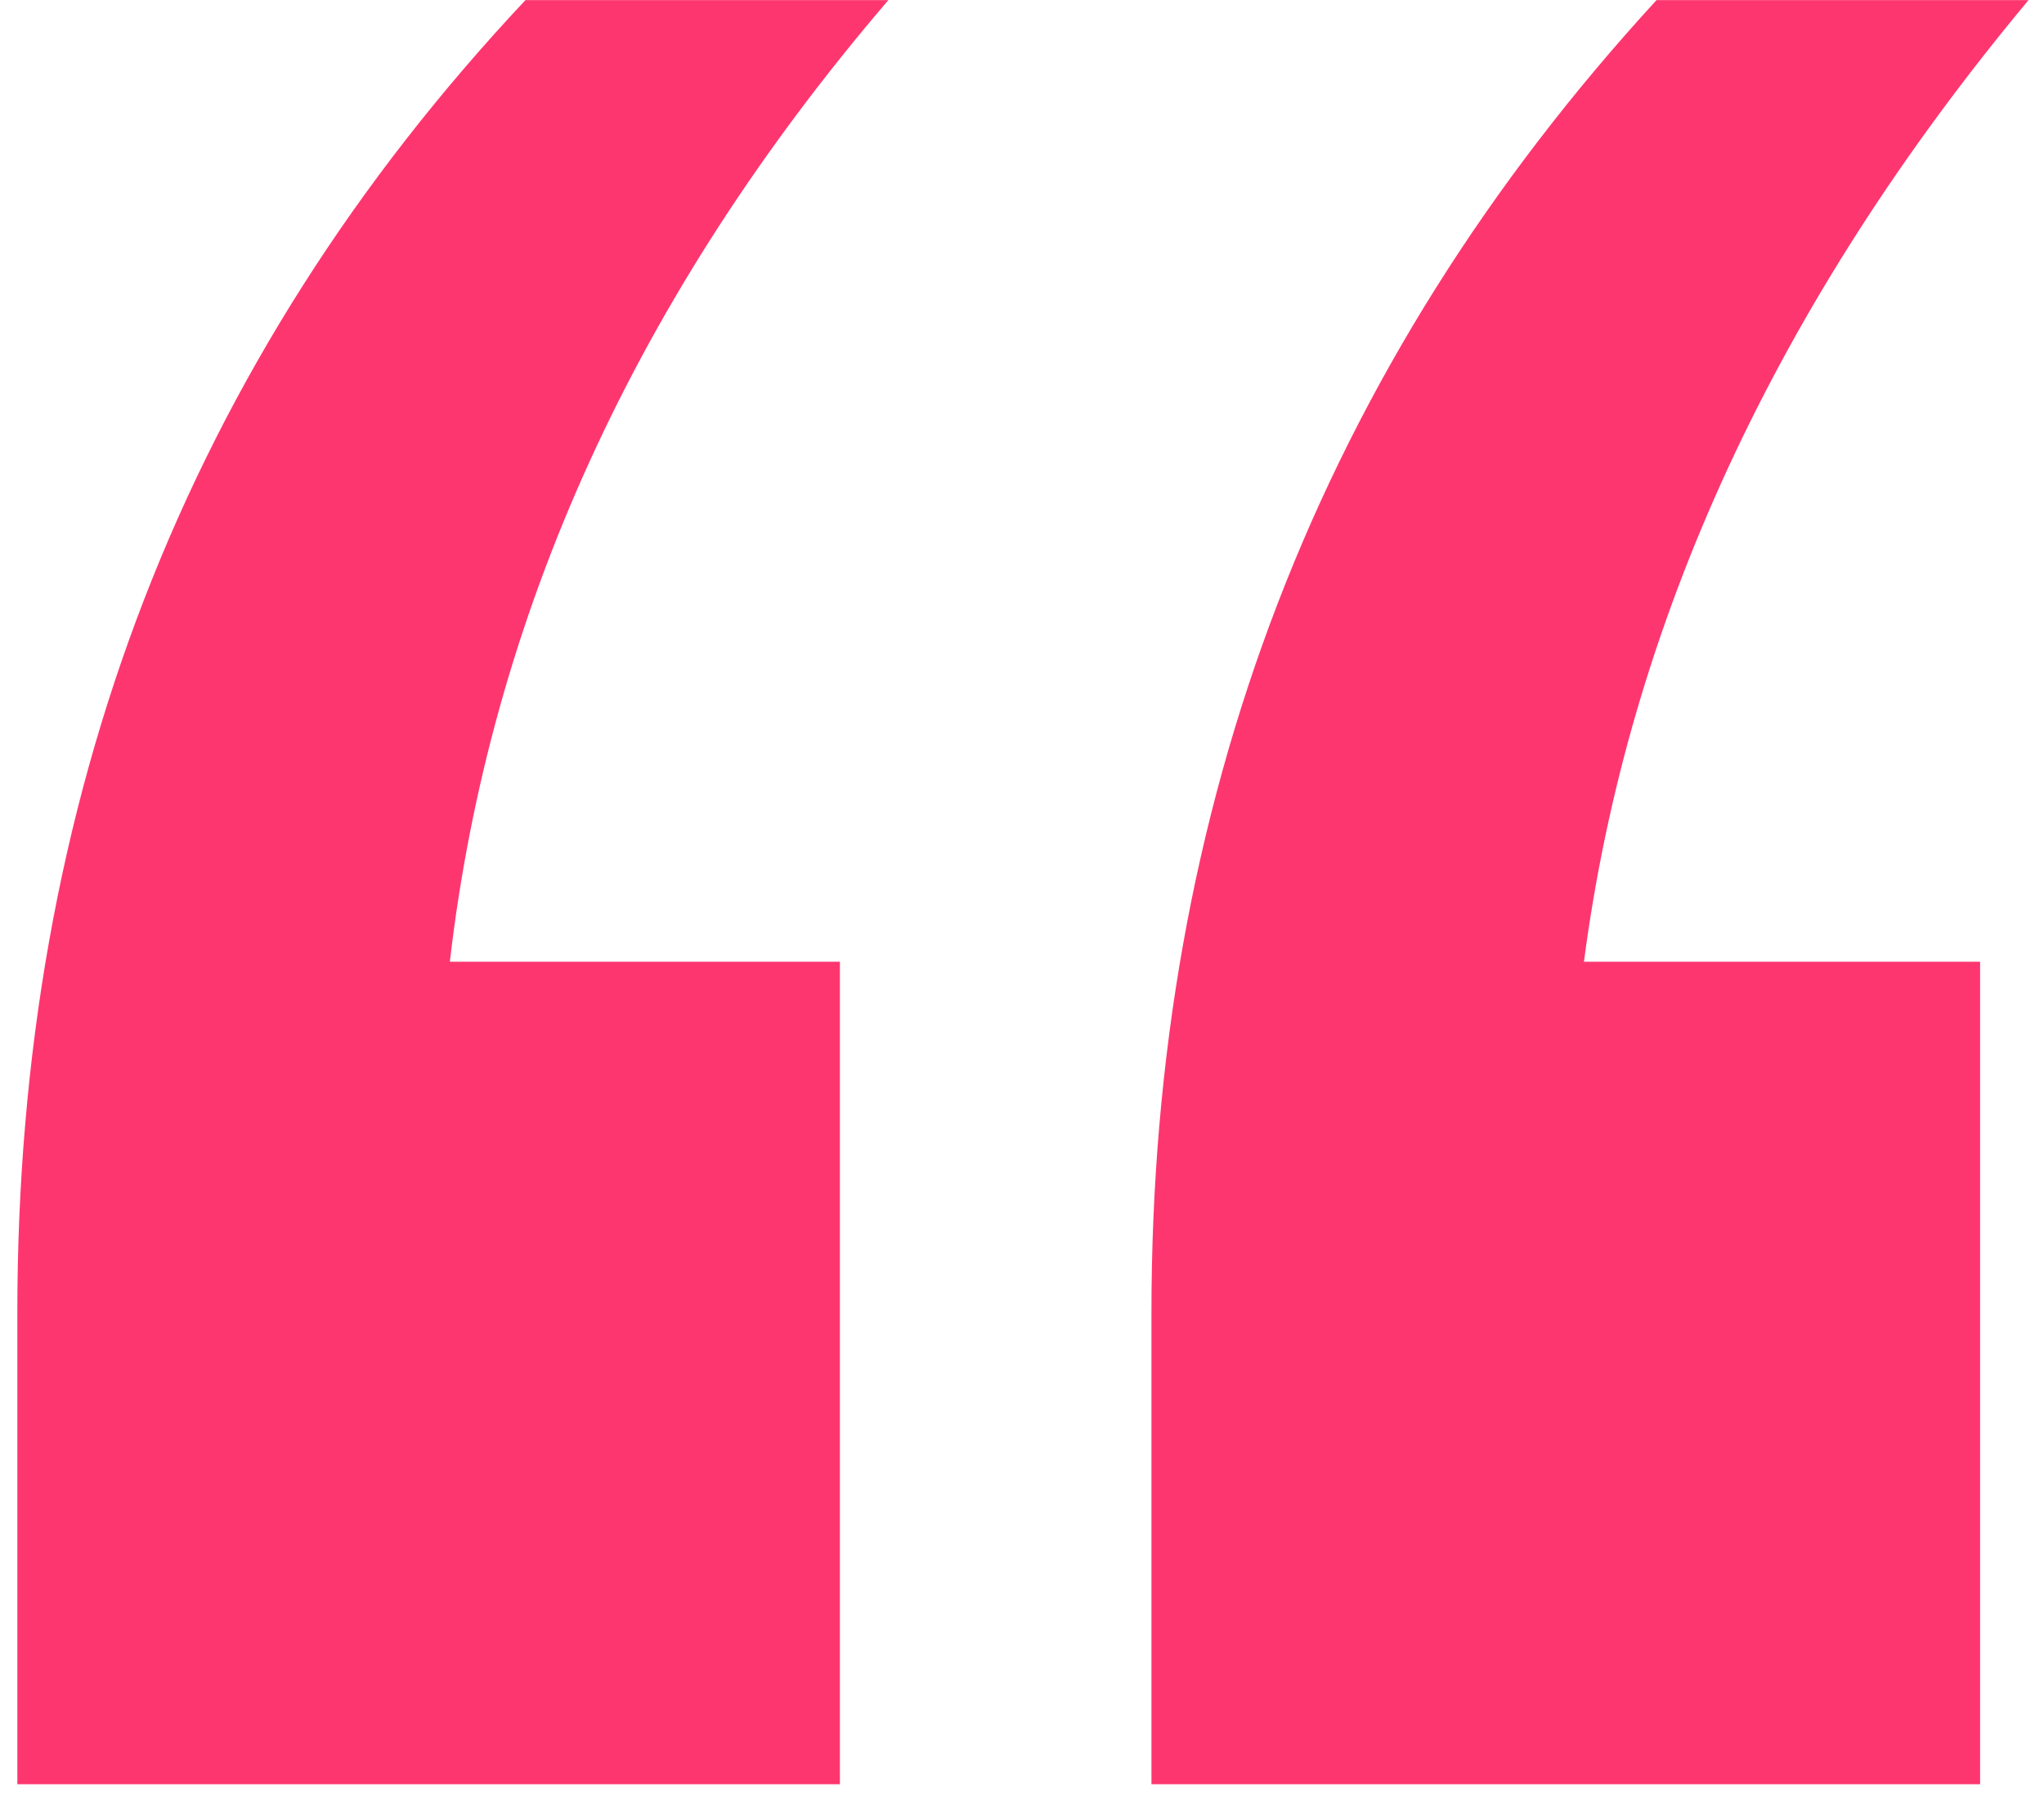 <svg width="66" height="58" fill="none" xmlns="http://www.w3.org/2000/svg"><path d="M27.121 57.621H.56V42.387c0-16.602 5.468-30.73 16.406-42.383h11.719c-8.138 9.505-12.859 19.857-14.16 31.055H27.12V57.62Zm36.817 0H37.18V42.387c0-16.407 5.436-30.534 16.308-42.383H65.5C57.362 9.77 52.577 20.12 51.145 31.059h12.792V57.62Z" fill="#FE366F"/></svg>